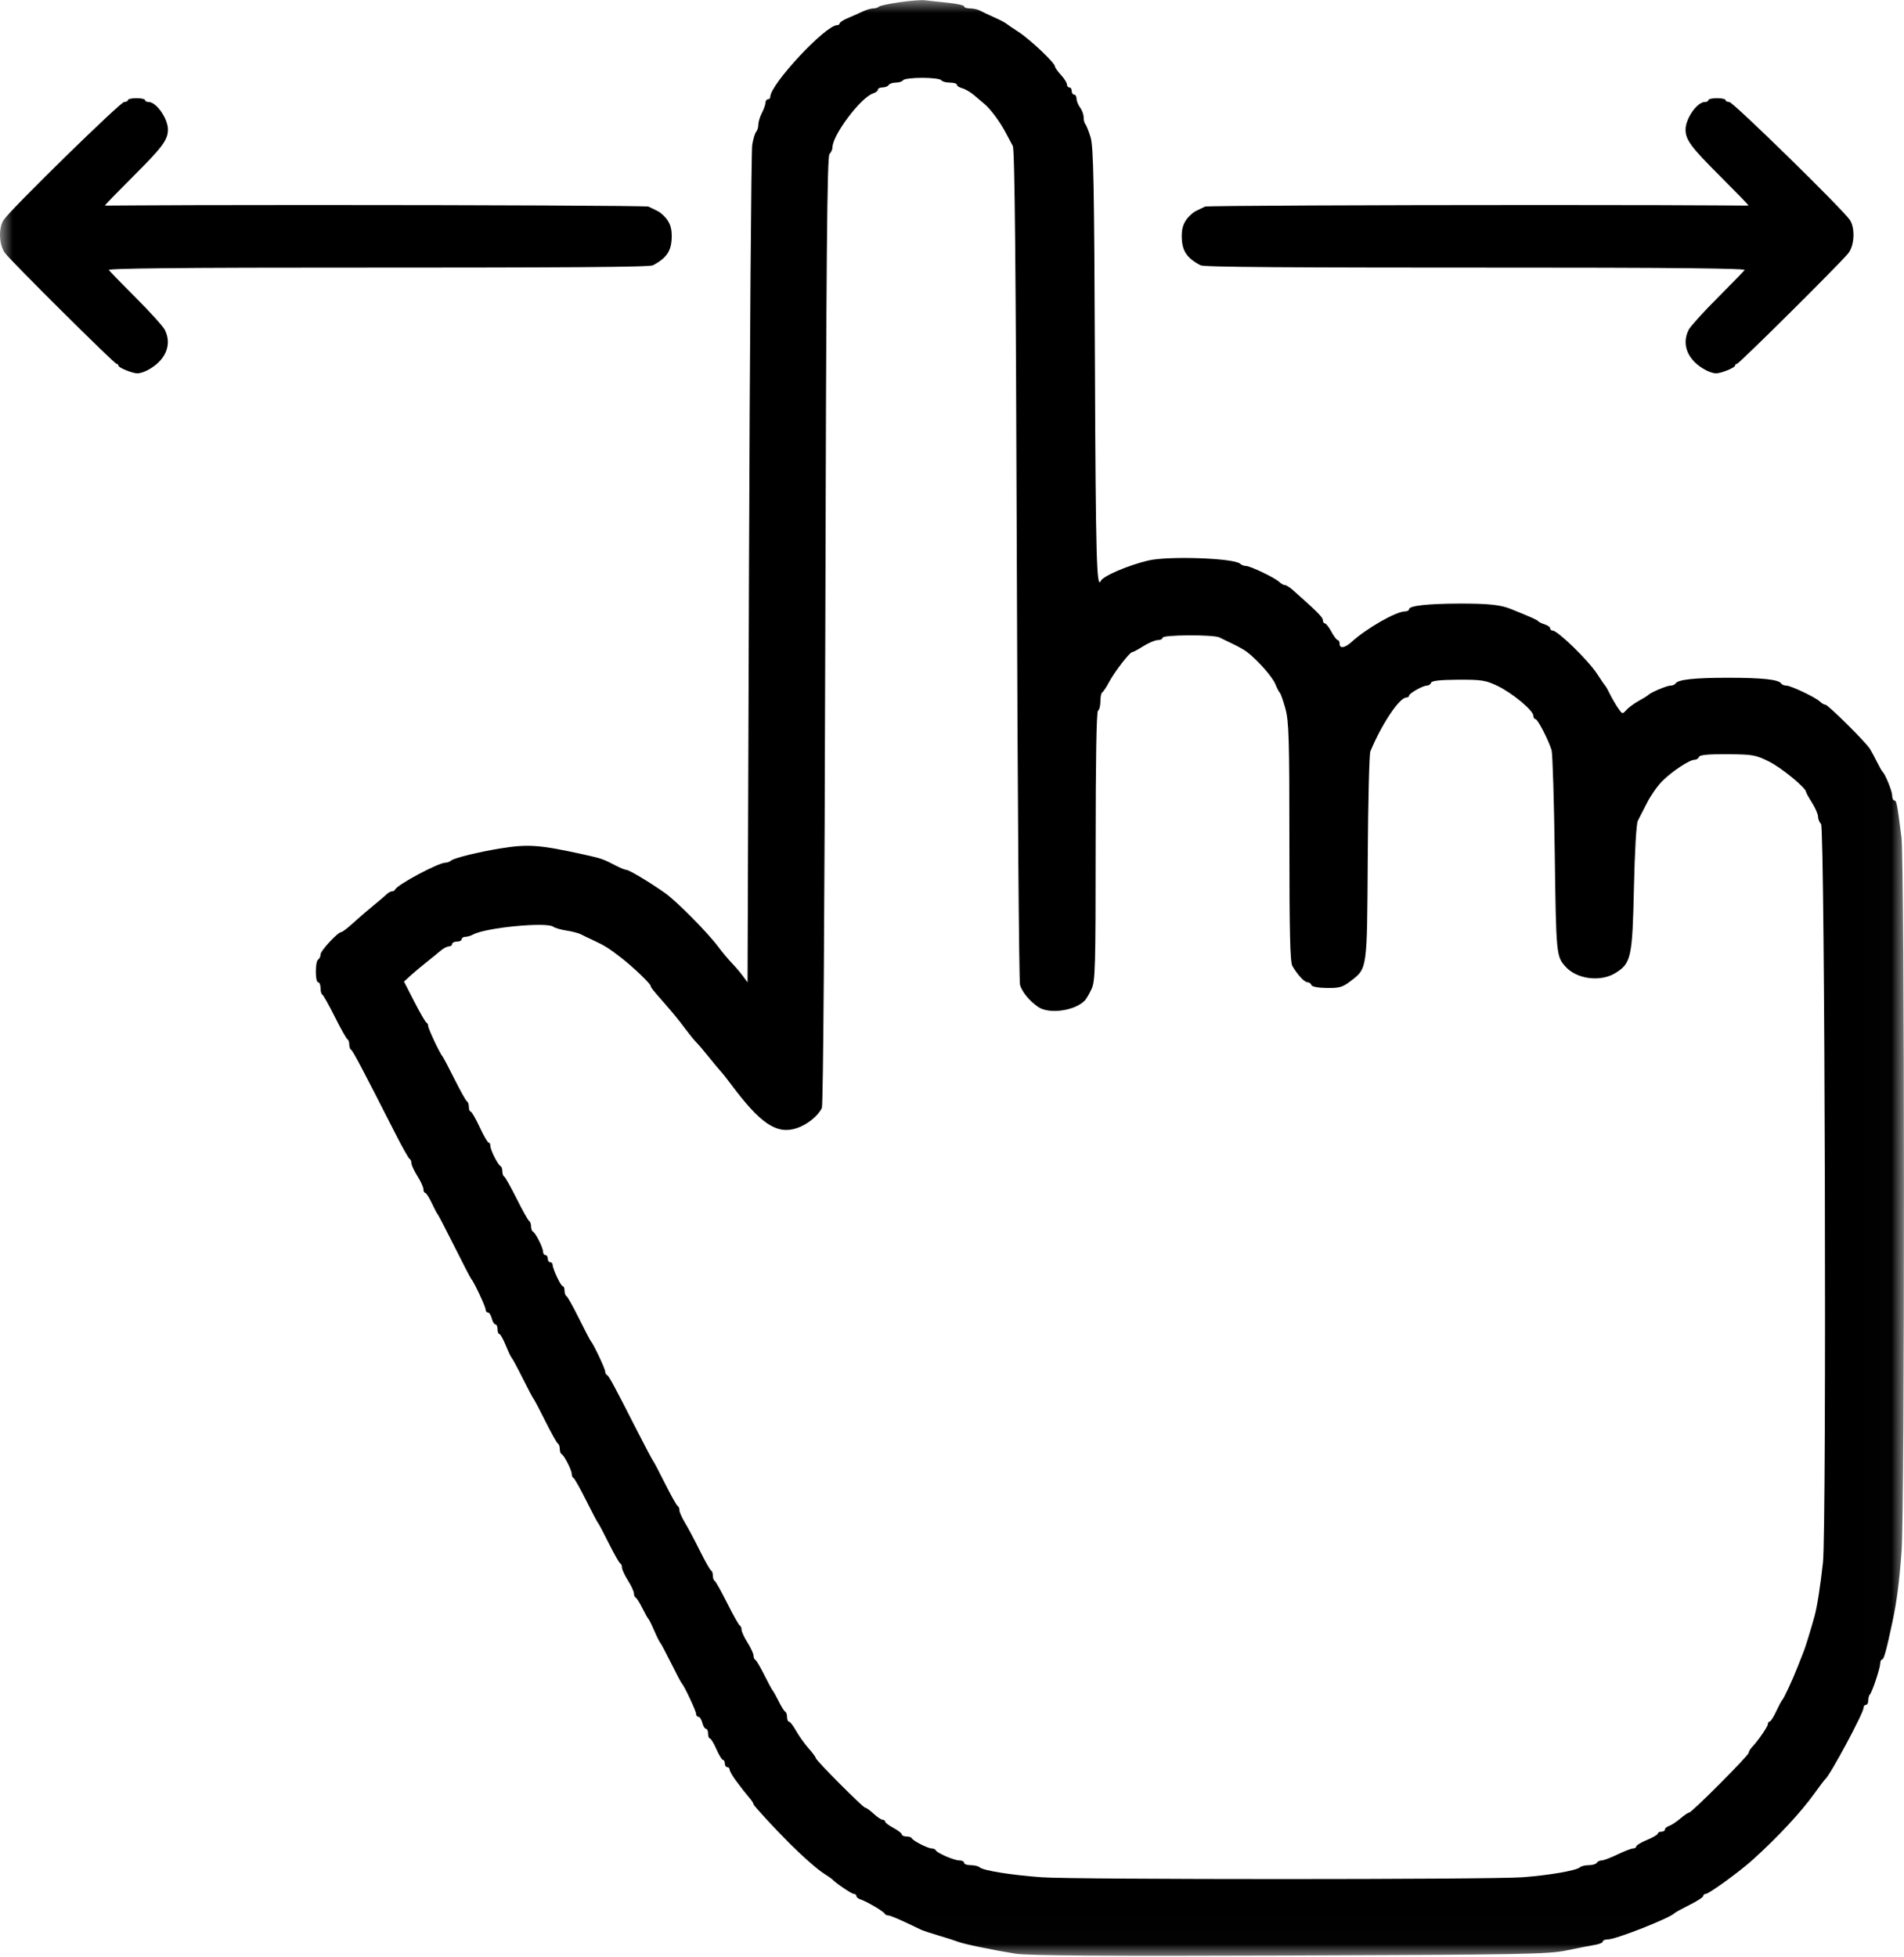 <?xml version="1.0" encoding="UTF-8"?> <svg xmlns="http://www.w3.org/2000/svg" viewBox="0 0 72.99 74.99" data-guides="{&quot;vertical&quot;:[],&quot;horizontal&quot;:[]}"><defs></defs><mask x="0" y="0" width="73" height="75" data-from-defs="true" maskUnits="userSpaceOnUse" maskContentUnits="userSpaceOnUse" id="tSvg12cb1889908"><path fill="white" width="73" height="75" id="tSvg11adde718e3" title="Rectangle 1" fill-opacity="1" stroke="none" stroke-opacity="1" d="M0 0.003H72.987V74.99H0Z" style="transform-origin: 36.494px 37.497px;"></path></mask><path fill="#000000" stroke="none" fill-opacity="1" stroke-width="1" stroke-opacity="1" clip-rule="evenodd" fill-rule="evenodd" id="tSvgfd53e5d08f" title="Path 1" d="M34.51 0.082C34.098 0.139 33.73 0.217 33.693 0.255C33.655 0.292 33.556 0.323 33.471 0.323C33.386 0.323 33.197 0.38 33.05 0.45C32.904 0.519 32.65 0.632 32.486 0.701C32.322 0.77 32.188 0.858 32.188 0.896C32.188 0.934 32.144 0.965 32.09 0.965C31.643 0.965 29.529 3.233 29.529 3.712C29.529 3.765 29.487 3.808 29.437 3.808C29.387 3.808 29.345 3.865 29.345 3.935C29.345 4.005 29.284 4.181 29.208 4.325C29.133 4.47 29.071 4.672 29.071 4.776C29.07 4.879 29.033 5.003 28.988 5.051C28.943 5.099 28.875 5.324 28.837 5.551C28.799 5.778 28.744 13.093 28.713 21.807C28.695 27.088 28.676 32.369 28.658 37.65C28.596 37.568 28.535 37.485 28.474 37.402C28.373 37.266 28.182 37.041 28.049 36.904C27.916 36.766 27.69 36.495 27.546 36.302C27.138 35.752 25.949 34.55 25.494 34.227C24.918 33.819 24.113 33.337 24.007 33.337C23.957 33.337 23.787 33.269 23.628 33.186C23.117 32.921 23.064 32.902 22.417 32.759C20.684 32.376 20.255 32.344 19.177 32.518C18.344 32.653 17.396 32.887 17.291 32.983C17.243 33.026 17.148 33.062 17.079 33.062C16.808 33.062 15.231 33.904 15.146 34.094C15.13 34.132 15.075 34.163 15.025 34.163C14.975 34.163 14.882 34.214 14.819 34.277C14.755 34.34 14.525 34.536 14.307 34.713C14.09 34.889 13.743 35.188 13.536 35.377C13.329 35.567 13.127 35.721 13.087 35.721C12.955 35.721 12.288 36.438 12.288 36.58C12.288 36.657 12.247 36.745 12.197 36.776C12.077 36.85 12.077 37.647 12.197 37.647C12.247 37.647 12.288 37.747 12.288 37.869C12.288 37.991 12.319 38.104 12.357 38.121C12.395 38.138 12.611 38.523 12.838 38.977C13.066 39.431 13.282 39.816 13.32 39.833C13.358 39.85 13.389 39.939 13.389 40.032C13.389 40.124 13.42 40.213 13.457 40.23C13.521 40.258 13.892 40.961 15.169 43.471C15.425 43.975 15.666 44.401 15.704 44.418C15.742 44.435 15.773 44.508 15.773 44.58C15.773 44.653 15.876 44.876 16.002 45.075C16.128 45.275 16.232 45.501 16.232 45.578C16.232 45.654 16.263 45.718 16.3 45.718C16.338 45.719 16.451 45.894 16.551 46.108C16.651 46.322 16.754 46.517 16.78 46.542C16.806 46.568 17.096 47.125 17.424 47.781C17.752 48.436 18.04 48.993 18.066 49.019C18.162 49.114 18.616 50.081 18.616 50.189C18.616 50.252 18.656 50.303 18.706 50.303C18.755 50.303 18.822 50.406 18.853 50.532C18.885 50.658 18.948 50.761 18.993 50.761C19.038 50.761 19.074 50.843 19.074 50.944C19.074 51.045 19.105 51.128 19.143 51.128C19.181 51.128 19.291 51.324 19.389 51.564C19.486 51.803 19.589 52.02 19.618 52.045C19.647 52.07 19.836 52.421 20.037 52.824C20.239 53.228 20.425 53.579 20.45 53.604C20.475 53.629 20.682 54.021 20.909 54.475C21.136 54.929 21.352 55.314 21.39 55.331C21.428 55.348 21.459 55.437 21.459 55.53C21.459 55.622 21.49 55.712 21.527 55.728C21.625 55.772 21.917 56.345 21.917 56.492C21.917 56.56 21.948 56.629 21.986 56.645C22.024 56.662 22.241 57.047 22.467 57.501C22.694 57.955 22.901 58.347 22.927 58.373C22.953 58.398 23.139 58.748 23.34 59.152C23.541 59.555 23.736 59.899 23.774 59.916C23.812 59.933 23.843 60.006 23.843 60.078C23.843 60.151 23.946 60.374 24.072 60.573C24.198 60.773 24.302 60.996 24.302 61.068C24.302 61.141 24.332 61.214 24.37 61.231C24.408 61.247 24.521 61.426 24.622 61.628C24.722 61.83 24.826 62.015 24.853 62.041C24.881 62.066 24.983 62.272 25.081 62.499C25.179 62.726 25.282 62.932 25.309 62.958C25.336 62.983 25.523 63.334 25.724 63.737C25.925 64.141 26.11 64.492 26.136 64.517C26.232 64.612 26.686 65.579 26.686 65.687C26.686 65.75 26.726 65.8 26.776 65.8C26.825 65.8 26.892 65.904 26.923 66.03C26.955 66.156 27.018 66.259 27.063 66.259C27.108 66.259 27.144 66.342 27.144 66.442C27.144 66.543 27.175 66.626 27.213 66.627C27.251 66.627 27.363 66.813 27.463 67.039C27.563 67.266 27.676 67.451 27.715 67.451C27.754 67.451 27.786 67.513 27.786 67.589C27.786 67.664 27.828 67.726 27.878 67.726C27.928 67.726 27.97 67.77 27.97 67.824C27.97 67.878 28.083 68.074 28.222 68.26C28.467 68.588 28.534 68.672 28.772 68.957C28.835 69.033 28.887 69.12 28.887 69.15C28.887 69.201 29.678 70.06 30.271 70.653C30.783 71.165 31.33 71.644 31.592 71.811C31.744 71.907 31.888 72.008 31.913 72.035C32.058 72.188 32.65 72.587 32.732 72.587C32.786 72.587 32.83 72.623 32.83 72.668C32.83 72.712 32.902 72.771 32.991 72.799C33.215 72.87 33.878 73.26 33.915 73.343C33.932 73.381 33.993 73.412 34.052 73.412C34.14 73.412 34.527 73.581 35.306 73.958C35.382 73.994 35.691 74.097 35.994 74.186C36.297 74.275 36.627 74.381 36.728 74.421C36.941 74.507 38.009 74.728 38.928 74.878C39.391 74.954 42.331 74.973 49.429 74.948C58.45 74.916 59.353 74.9 60.066 74.75C60.495 74.66 60.98 74.566 61.144 74.54C61.308 74.513 61.442 74.456 61.442 74.411C61.442 74.366 61.536 74.329 61.65 74.329C61.948 74.329 64.034 73.505 64.193 73.325C64.218 73.296 64.476 73.155 64.766 73.01C65.056 72.866 65.294 72.712 65.294 72.668C65.294 72.623 65.335 72.587 65.387 72.587C65.513 72.587 66.71 71.717 67.213 71.259C68.183 70.378 69.041 69.454 69.557 68.735C69.756 68.458 69.944 68.21 69.975 68.185C70.159 68.036 71.438 65.655 71.438 65.461C71.438 65.396 71.479 65.342 71.529 65.342C71.58 65.342 71.621 65.266 71.621 65.174C71.621 65.081 71.648 64.979 71.68 64.946C71.769 64.859 72.073 63.946 72.077 63.76C72.078 63.672 72.112 63.6 72.153 63.6C72.219 63.6 72.313 63.255 72.553 62.132C72.716 61.366 72.811 60.624 72.899 59.427C73.02 57.784 73.015 33.055 72.894 32.099C72.731 30.817 72.704 30.678 72.62 30.678C72.575 30.678 72.538 30.596 72.538 30.497C72.538 30.327 72.275 29.676 72.167 29.577C72.139 29.552 72.045 29.387 71.958 29.21C71.871 29.034 71.749 28.807 71.687 28.706C71.53 28.448 70.079 27.009 69.977 27.009C69.93 27.009 69.837 26.956 69.771 26.892C69.601 26.727 68.653 26.276 68.477 26.276C68.396 26.276 68.308 26.239 68.28 26.194C68.188 26.044 67.552 25.976 66.256 25.976C64.961 25.976 64.325 26.044 64.233 26.194C64.205 26.239 64.119 26.276 64.041 26.276C63.9 26.276 63.272 26.542 63.184 26.638C63.159 26.666 62.994 26.768 62.818 26.865C62.641 26.963 62.428 27.119 62.345 27.213C62.198 27.378 62.188 27.375 62.021 27.128C61.926 26.987 61.788 26.748 61.714 26.597C61.64 26.445 61.559 26.301 61.533 26.276C61.507 26.251 61.367 26.047 61.222 25.823C60.889 25.31 59.714 24.167 59.52 24.167C59.467 24.167 59.425 24.128 59.425 24.081C59.425 24.034 59.331 23.967 59.218 23.931C59.105 23.896 58.991 23.84 58.966 23.808C58.926 23.756 58.734 23.671 57.911 23.337C57.525 23.18 57.047 23.13 55.94 23.133C54.721 23.137 54.014 23.216 54.014 23.351C54.014 23.396 53.946 23.433 53.863 23.433C53.52 23.433 52.401 24.072 51.814 24.602C51.551 24.84 51.355 24.87 51.355 24.671C51.355 24.595 51.322 24.533 51.284 24.533C51.245 24.533 51.135 24.389 51.04 24.212C50.945 24.036 50.832 23.892 50.79 23.892C50.747 23.892 50.712 23.835 50.712 23.767C50.712 23.658 50.473 23.419 49.547 22.603C49.435 22.505 49.304 22.424 49.255 22.424C49.206 22.424 49.112 22.371 49.045 22.306C48.882 22.148 47.931 21.691 47.764 21.691C47.691 21.691 47.592 21.654 47.544 21.608C47.313 21.39 44.795 21.301 44.018 21.483C43.252 21.663 42.281 22.079 42.199 22.264C42.039 22.624 42.003 21.302 41.974 14.01C41.947 7.036 41.919 5.618 41.807 5.257C41.733 5.02 41.644 4.796 41.608 4.76C41.572 4.724 41.542 4.606 41.542 4.498C41.542 4.39 41.481 4.222 41.407 4.124C41.333 4.026 41.271 3.874 41.27 3.785C41.268 3.697 41.226 3.625 41.175 3.625C41.125 3.625 41.084 3.563 41.084 3.487C41.084 3.412 41.042 3.35 40.992 3.35C40.941 3.35 40.9 3.298 40.9 3.234C40.9 3.171 40.797 3.007 40.671 2.871C40.545 2.735 40.442 2.588 40.442 2.545C40.442 2.415 39.497 1.519 39.059 1.233C38.836 1.088 38.612 0.936 38.562 0.895C38.511 0.855 38.305 0.749 38.103 0.66C37.901 0.571 37.665 0.459 37.577 0.411C37.49 0.363 37.314 0.323 37.187 0.323C37.06 0.323 36.957 0.287 36.957 0.243C36.957 0.2 36.658 0.135 36.292 0.1C35.926 0.065 35.545 0.023 35.444 0.007C35.343 -0.009 34.923 0.025 34.51 0.082ZM36.086 3.075C36.117 3.125 36.264 3.166 36.412 3.166C36.56 3.166 36.682 3.203 36.682 3.248C36.682 3.293 36.775 3.354 36.888 3.383C37.002 3.413 37.204 3.53 37.339 3.645C37.473 3.76 37.659 3.918 37.752 3.997C37.986 4.197 38.346 4.685 38.551 5.08C38.646 5.263 38.77 5.496 38.826 5.596C38.9 5.729 38.943 10.213 38.98 21.645C39.008 30.37 39.063 37.617 39.102 37.748C39.184 38.022 39.469 38.367 39.797 38.592C40.216 38.88 41.201 38.744 41.587 38.346C41.642 38.29 41.757 38.093 41.844 37.908C41.986 37.605 42.001 37.094 42.001 32.435C42.001 29.107 42.033 27.275 42.092 27.239C42.143 27.208 42.184 27.044 42.184 26.874C42.184 26.705 42.215 26.552 42.253 26.536C42.291 26.519 42.404 26.351 42.505 26.162C42.724 25.752 43.301 25 43.401 24.995C43.44 24.994 43.635 24.889 43.835 24.763C44.035 24.637 44.281 24.533 44.383 24.533C44.485 24.533 44.568 24.492 44.568 24.442C44.568 24.326 46.525 24.317 46.748 24.431C46.835 24.476 47.07 24.59 47.269 24.684C47.468 24.778 47.712 24.916 47.81 24.992C48.21 25.298 48.778 25.943 48.889 26.215C48.953 26.375 49.032 26.526 49.063 26.551C49.095 26.576 49.19 26.847 49.275 27.153C49.409 27.639 49.429 28.284 49.429 32.267C49.429 35.746 49.456 36.871 49.543 37.023C49.738 37.359 50.006 37.647 50.125 37.647C50.188 37.647 50.255 37.695 50.274 37.753C50.295 37.817 50.532 37.862 50.863 37.867C51.335 37.873 51.467 37.836 51.753 37.618C52.424 37.107 52.406 37.228 52.433 32.879C52.446 30.735 52.491 28.899 52.533 28.798C52.969 27.747 53.647 26.734 53.913 26.734C53.968 26.734 54.014 26.703 54.014 26.666C54.015 26.576 54.544 26.276 54.702 26.276C54.769 26.276 54.84 26.227 54.861 26.166C54.886 26.09 55.207 26.055 55.9 26.051C56.8 26.047 56.954 26.071 57.407 26.288C57.972 26.559 58.782 27.231 58.782 27.43C58.782 27.501 58.819 27.56 58.863 27.56C58.947 27.56 59.357 28.352 59.48 28.752C59.519 28.878 59.574 30.673 59.602 32.741C59.655 36.605 59.66 36.655 60.02 37.054C60.452 37.531 61.358 37.644 61.928 37.292C62.53 36.92 62.578 36.697 62.637 34.025C62.668 32.61 62.729 31.566 62.787 31.457C62.841 31.356 62.999 31.047 63.139 30.769C63.279 30.492 63.542 30.117 63.724 29.935C64.104 29.557 64.769 29.119 64.963 29.119C65.036 29.119 65.111 29.069 65.131 29.009C65.157 28.933 65.481 28.902 66.216 28.907C67.193 28.913 67.304 28.932 67.82 29.19C68.297 29.427 69.237 30.201 69.237 30.355C69.237 30.383 69.34 30.57 69.466 30.769C69.592 30.969 69.695 31.208 69.695 31.299C69.695 31.391 69.747 31.518 69.81 31.581C69.957 31.728 70.027 58.584 69.883 59.887C69.784 60.791 69.658 61.593 69.559 61.949C69.403 62.508 69.218 63.11 69.15 63.279C69.109 63.38 69.004 63.648 68.916 63.875C68.725 64.367 68.388 65.094 68.32 65.159C68.293 65.184 68.189 65.379 68.089 65.593C67.989 65.807 67.876 65.982 67.838 65.983C67.8 65.984 67.77 66.028 67.77 66.082C67.77 66.175 67.392 66.722 67.151 66.976C67.088 67.043 67.036 67.134 67.036 67.179C67.036 67.28 64.855 69.469 64.754 69.469C64.713 69.469 64.56 69.572 64.414 69.699C64.267 69.825 64.075 69.951 63.987 69.98C63.898 70.008 63.826 70.07 63.826 70.117C63.826 70.164 63.764 70.202 63.689 70.202C63.613 70.202 63.551 70.235 63.551 70.275C63.551 70.315 63.365 70.425 63.139 70.518C62.911 70.612 62.726 70.724 62.726 70.766C62.726 70.809 62.672 70.844 62.605 70.844C62.539 70.844 62.271 70.948 62.01 71.073C61.748 71.2 61.475 71.303 61.402 71.303C61.329 71.303 61.244 71.344 61.213 71.394C61.181 71.445 61.043 71.486 60.905 71.486C60.766 71.486 60.614 71.523 60.566 71.567C60.434 71.691 59.394 71.871 58.37 71.948C57.146 72.04 41.22 72.041 39.937 71.949C38.782 71.866 37.685 71.691 37.557 71.569C37.51 71.524 37.355 71.486 37.214 71.486C37.072 71.486 36.957 71.445 36.957 71.394C36.957 71.344 36.876 71.303 36.776 71.303C36.575 71.303 35.919 71.02 35.872 70.913C35.855 70.875 35.786 70.844 35.719 70.844C35.571 70.844 34.998 70.552 34.955 70.454C34.938 70.417 34.845 70.386 34.748 70.386C34.652 70.386 34.572 70.351 34.572 70.308C34.572 70.266 34.428 70.153 34.252 70.058C34.075 69.963 33.931 69.854 33.931 69.815C33.931 69.776 33.888 69.744 33.835 69.744C33.782 69.744 33.628 69.641 33.492 69.515C33.356 69.388 33.212 69.285 33.172 69.285C33.086 69.285 31.272 67.464 31.27 67.375C31.269 67.341 31.144 67.172 30.991 67C30.839 66.827 30.626 66.528 30.517 66.335C30.409 66.142 30.287 65.984 30.245 65.984C30.204 65.984 30.171 65.905 30.171 65.808C30.171 65.711 30.14 65.619 30.102 65.602C30.064 65.585 29.951 65.406 29.851 65.204C29.75 65.003 29.647 64.817 29.621 64.792C29.595 64.767 29.45 64.498 29.299 64.196C29.148 63.893 28.993 63.632 28.956 63.615C28.918 63.598 28.887 63.525 28.887 63.453C28.887 63.38 28.784 63.157 28.658 62.958C28.532 62.758 28.428 62.535 28.428 62.463C28.428 62.39 28.397 62.317 28.36 62.3C28.322 62.284 28.105 61.898 27.878 61.445C27.651 60.991 27.434 60.605 27.397 60.589C27.359 60.572 27.328 60.482 27.328 60.39C27.328 60.297 27.297 60.208 27.259 60.191C27.221 60.175 27.026 59.831 26.826 59.427C26.626 59.024 26.368 58.539 26.253 58.351C26.138 58.163 26.044 57.95 26.044 57.877C26.044 57.805 26.013 57.732 25.975 57.715C25.937 57.698 25.721 57.313 25.494 56.859C25.267 56.405 25.06 56.013 25.035 55.988C25.01 55.963 24.737 55.447 24.428 54.842C23.505 53.033 23.344 52.734 23.271 52.702C23.233 52.685 23.201 52.624 23.201 52.566C23.201 52.464 22.743 51.495 22.651 51.403C22.626 51.378 22.421 50.986 22.196 50.532C21.971 50.078 21.755 49.693 21.715 49.676C21.675 49.659 21.642 49.566 21.642 49.469C21.642 49.373 21.611 49.294 21.572 49.294C21.498 49.294 21.184 48.624 21.184 48.468C21.184 48.418 21.142 48.377 21.092 48.377C21.041 48.377 21 48.315 21 48.239C21 48.163 20.959 48.102 20.909 48.102C20.858 48.102 20.817 48.043 20.817 47.971C20.817 47.818 20.527 47.244 20.427 47.2C20.389 47.183 20.358 47.093 20.358 47.001C20.358 46.909 20.327 46.819 20.29 46.802C20.252 46.786 20.035 46.401 19.808 45.946C19.581 45.492 19.364 45.107 19.327 45.091C19.289 45.074 19.258 44.984 19.258 44.892C19.258 44.799 19.227 44.71 19.189 44.693C19.089 44.649 18.799 44.075 18.799 43.922C18.799 43.85 18.768 43.791 18.73 43.79C18.693 43.79 18.538 43.523 18.387 43.197C18.235 42.871 18.081 42.603 18.043 42.602C18.005 42.6 17.974 42.52 17.974 42.423C17.974 42.327 17.943 42.234 17.905 42.217C17.867 42.2 17.651 41.815 17.424 41.361C17.197 40.907 16.99 40.515 16.965 40.49C16.873 40.398 16.415 39.429 16.415 39.327C16.415 39.269 16.384 39.208 16.346 39.191C16.308 39.174 16.1 38.814 15.882 38.39C15.751 38.133 15.619 37.876 15.487 37.62C15.575 37.54 15.662 37.461 15.75 37.381C15.894 37.25 16.17 37.019 16.362 36.868C16.554 36.716 16.795 36.52 16.898 36.432C17.001 36.344 17.141 36.272 17.209 36.272C17.276 36.272 17.332 36.23 17.332 36.18C17.332 36.13 17.415 36.088 17.515 36.088C17.616 36.088 17.699 36.047 17.699 35.996C17.699 35.946 17.761 35.905 17.838 35.905C17.914 35.905 18.048 35.865 18.136 35.817C18.612 35.553 20.967 35.326 21.213 35.52C21.272 35.566 21.498 35.632 21.715 35.665C21.931 35.698 22.179 35.762 22.265 35.807C22.351 35.852 22.566 35.956 22.743 36.037C23.172 36.235 23.355 36.35 23.842 36.73C24.287 37.077 24.944 37.708 24.944 37.789C24.944 37.84 25.005 37.919 25.402 38.371C25.838 38.87 26.002 39.07 26.274 39.435C26.424 39.637 26.609 39.864 26.685 39.94C26.762 40.016 26.981 40.272 27.172 40.511C27.363 40.749 27.57 40.997 27.63 41.061C27.691 41.125 27.864 41.343 28.014 41.545C29.159 43.08 29.776 43.492 30.547 43.238C30.944 43.107 31.362 42.769 31.506 42.462C31.558 42.35 31.61 35.15 31.638 24.148C31.674 9.816 31.708 5.994 31.798 5.904C31.861 5.841 31.913 5.726 31.913 5.648C31.913 5.174 33.004 3.728 33.474 3.578C33.574 3.547 33.655 3.482 33.655 3.435C33.655 3.388 33.736 3.35 33.834 3.35C33.931 3.35 34.037 3.308 34.068 3.258C34.099 3.208 34.223 3.166 34.343 3.166C34.463 3.166 34.587 3.125 34.618 3.075C34.65 3.024 34.98 2.983 35.352 2.983C35.724 2.983 36.054 3.024 36.086 3.075Z" mask="url(#tSvg12cb1889908)"></path><path fill="#000000" stroke="none" fill-opacity="1" stroke-width="1" stroke-opacity="1" clip-rule="evenodd" fill-rule="evenodd" id="tSvg56dc742610" title="Path 2" d="M25.585 8.434C25.494 8.299 25.321 8.141 25.202 8.084C25.082 8.026 24.927 7.952 24.857 7.918C24.788 7.885 18.582 7.857 11.893 7.857C4.379 7.857 4.026 7.893 4.026 7.873C4.026 7.853 4.516 7.348 5.114 6.751C6.238 5.629 6.437 5.36 6.437 4.963C6.437 4.542 5.993 3.909 5.697 3.909C5.622 3.909 5.56 3.876 5.56 3.836C5.56 3.796 5.412 3.763 5.232 3.763C5.051 3.763 4.903 3.796 4.903 3.836C4.903 3.876 4.839 3.909 4.76 3.909C4.614 3.909 0.388 8.045 0.136 8.434C-0.068 8.748 -0.038 9.399 0.194 9.701C0.457 10.044 4.386 13.946 4.469 13.946C4.507 13.946 4.538 13.975 4.538 14.011C4.538 14.092 5.074 14.309 5.273 14.309C5.355 14.309 5.52 14.258 5.641 14.196C6.342 13.835 6.61 13.221 6.318 12.64C6.253 12.51 5.744 11.948 5.186 11.391C4.628 10.834 4.172 10.363 4.172 10.344C4.172 10.325 4.521 10.258 12.03 10.258C21.986 10.258 24.894 10.239 25.031 10.167C25.569 9.883 25.75 9.603 25.751 9.05C25.751 8.784 25.704 8.61 25.585 8.434Z" mask="url(#tSvg12cb1889908)"></path><path fill="#000000" stroke="none" fill-opacity="1" stroke-width="1" stroke-opacity="1" clip-rule="evenodd" fill-rule="evenodd" id="tSvg16e4baab1ba" title="Path 3" d="M45.468 8.434C45.559 8.299 45.732 8.141 45.851 8.084C45.971 8.026 46.126 7.952 46.196 7.918C46.265 7.885 52.471 7.857 59.16 7.857C66.674 7.857 67.027 7.893 67.027 7.873C67.027 7.853 66.537 7.348 65.939 6.751C64.815 5.629 64.616 5.36 64.616 4.963C64.616 4.542 65.06 3.909 65.356 3.909C65.431 3.909 65.492 3.876 65.492 3.836C65.492 3.796 65.64 3.763 65.821 3.763C66.002 3.763 66.15 3.796 66.15 3.836C66.15 3.876 66.214 3.909 66.293 3.909C66.439 3.909 70.665 8.045 70.917 8.434C71.12 8.748 71.091 9.399 70.859 9.701C70.596 10.044 66.666 13.946 66.584 13.946C66.546 13.946 66.515 13.975 66.515 14.011C66.515 14.092 65.979 14.309 65.779 14.309C65.698 14.309 65.532 14.258 65.412 14.196C64.71 13.835 64.443 13.221 64.734 12.64C64.8 12.51 65.309 11.948 65.867 11.391C66.424 10.834 66.88 10.363 66.88 10.344C66.88 10.325 66.532 10.258 59.023 10.258C49.066 10.258 46.159 10.239 46.022 10.167C45.483 9.883 45.303 9.603 45.302 9.05C45.302 8.784 45.349 8.61 45.468 8.434Z" mask="url(#tSvg12cb1889908)"></path></svg> 